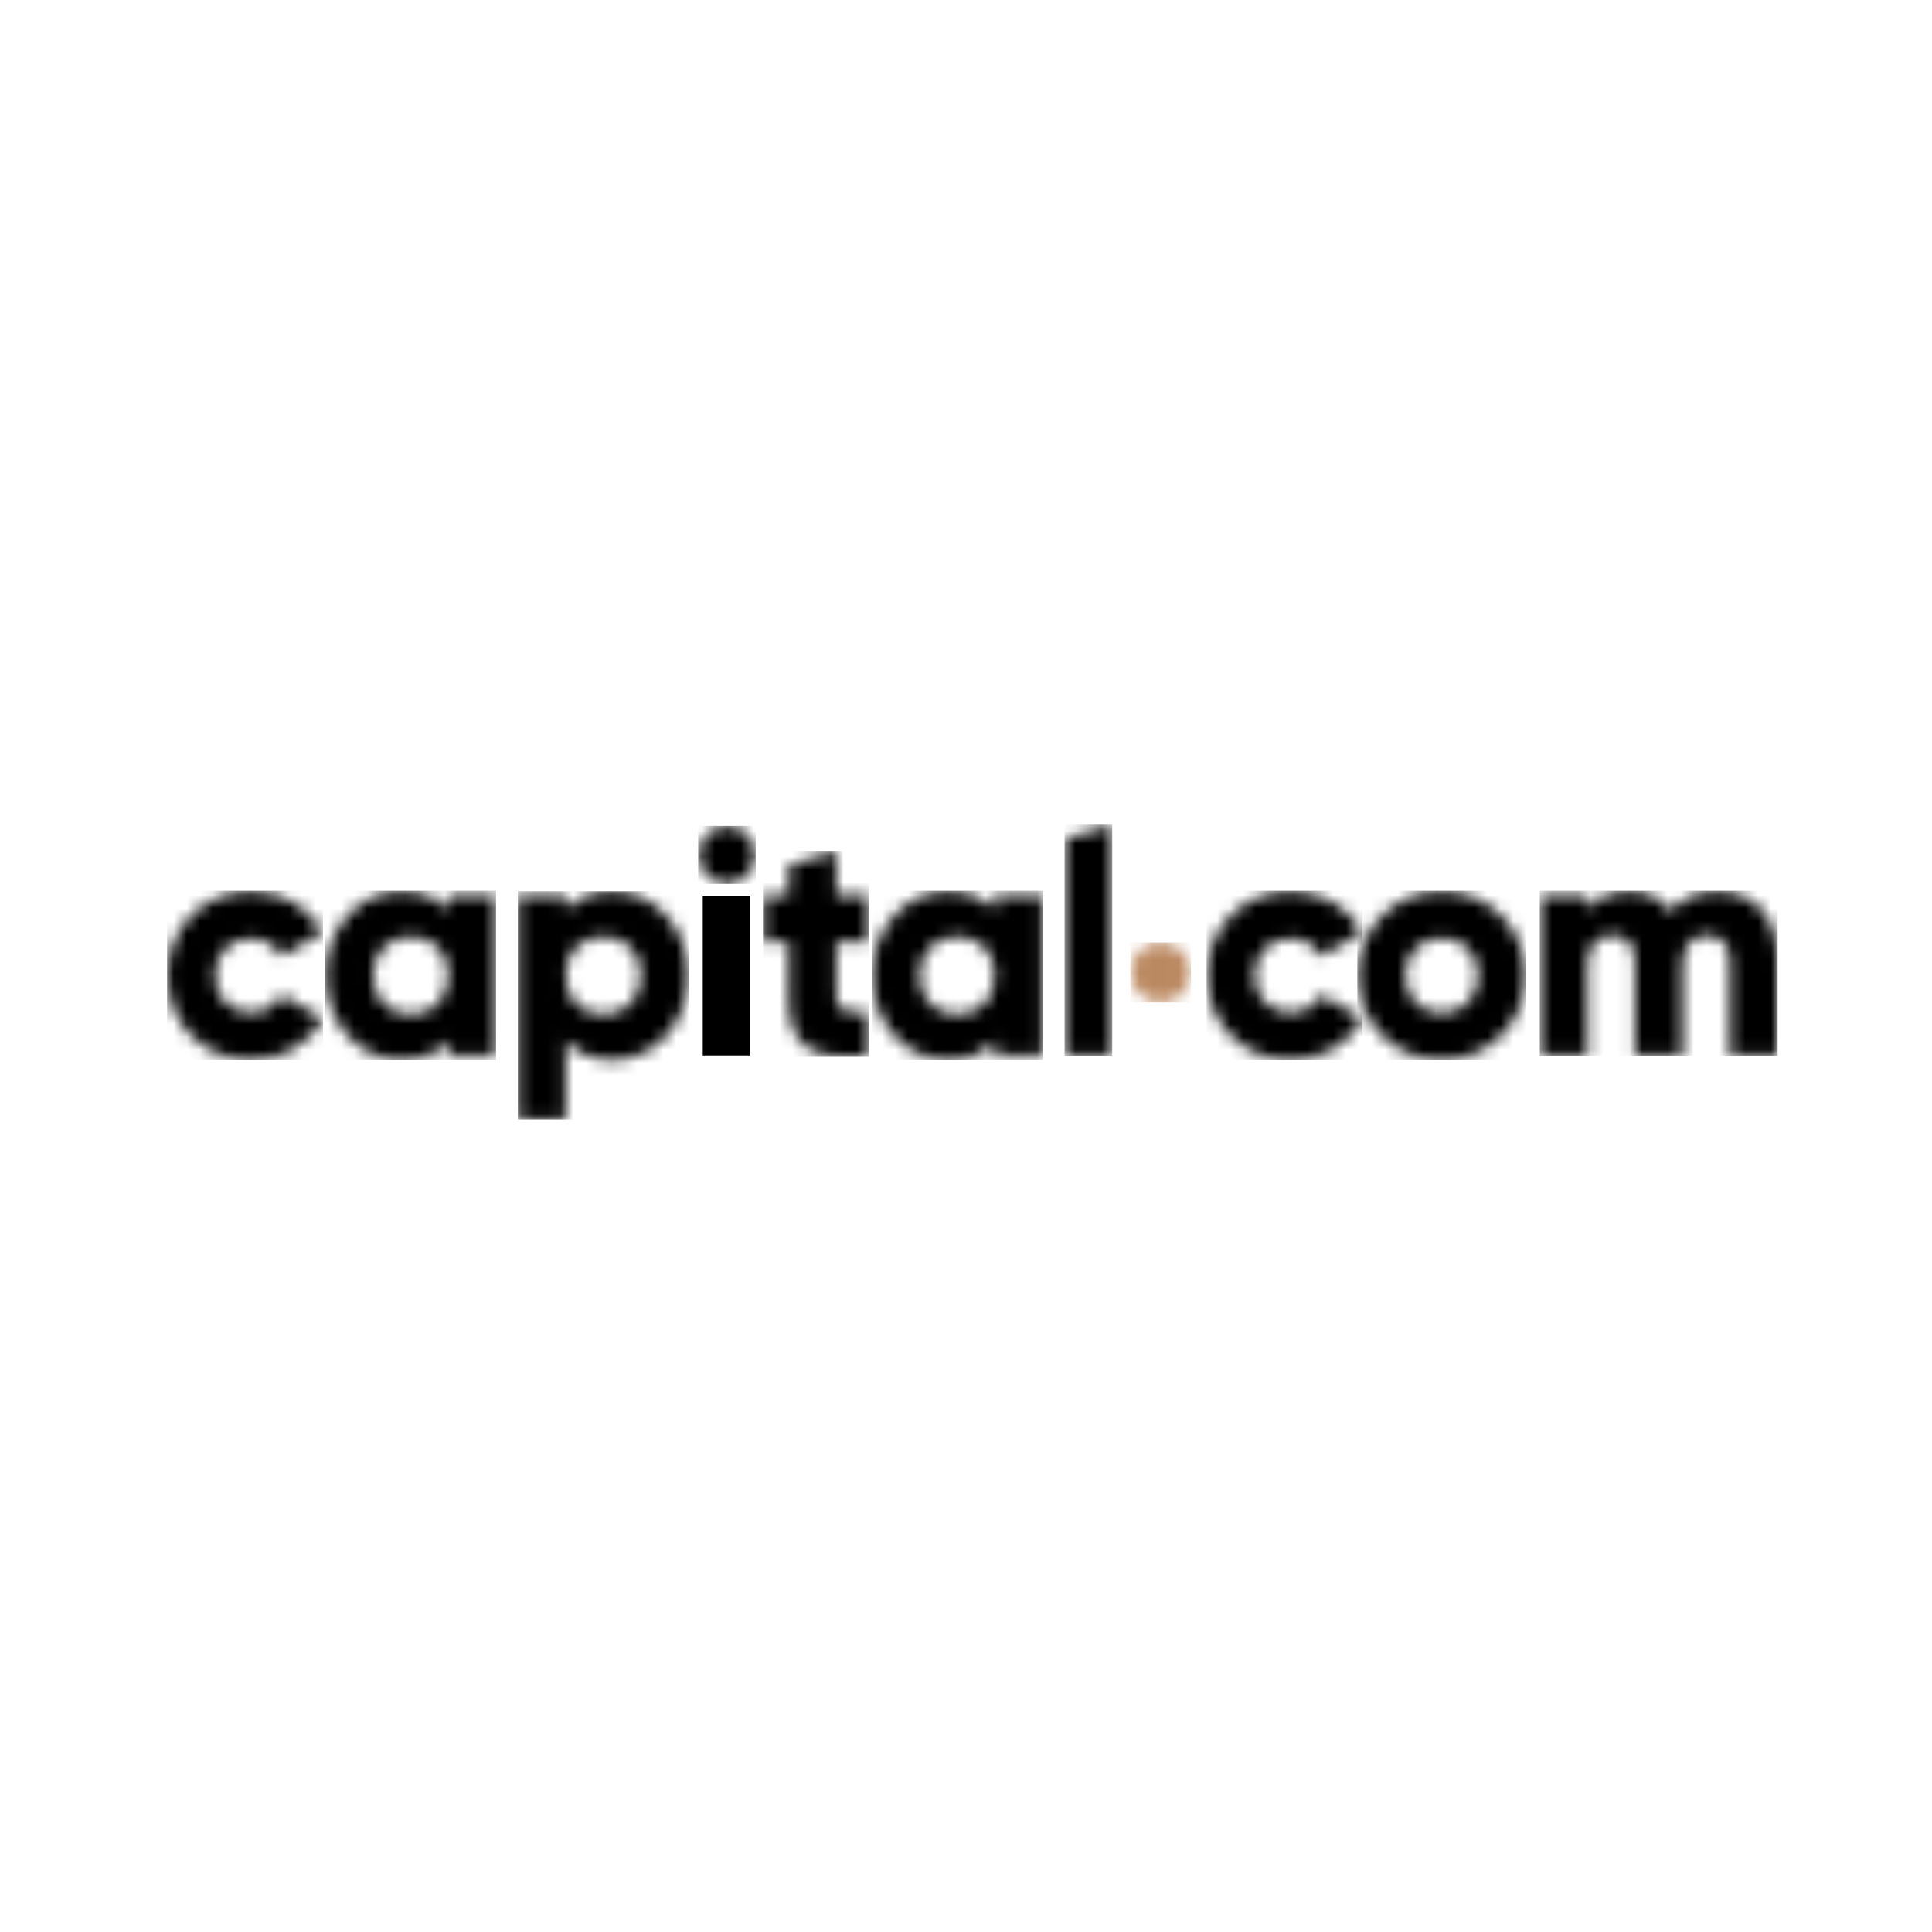 <?xml version="1.0" encoding="UTF-8" standalone="no"?><svg width="150" height="150" viewBox="0 0 150 150" fill="none" xmlns="http://www.w3.org/2000/svg">
<mask id="mask0_1_177" style="mask-type:luminance" maskUnits="userSpaceOnUse" x="119" y="69" width="19" height="13">
<path fill-rule="evenodd" clip-rule="evenodd" d="M133.328 69.194C136.156 69.194 138 71.228 138 74.329V81.944H134.311V74.651C134.311 73.41 133.721 72.617 132.541 72.617C131.312 72.617 130.623 73.485 130.623 74.949V81.944H126.935V74.651C126.935 73.41 126.344 72.617 125.164 72.617C123.934 72.617 123.246 73.485 123.246 74.949V81.944H119.558V69.541H123.246V70.682C123.812 69.839 124.894 69.194 126.541 69.194C127.992 69.194 129.074 69.789 129.763 70.831C130.45 69.839 131.582 69.194 133.328 69.194Z" fill="white"/>
</mask>
<g mask="url(#mask0_1_177)">
<path fill-rule="evenodd" clip-rule="evenodd" d="M119.548 81.972H138.016V69.154H119.548V81.972Z" fill="black"/>
</g>
<mask id="mask1_1_177" style="mask-type:luminance" maskUnits="userSpaceOnUse" x="105" y="69" width="14" height="14">
<path fill-rule="evenodd" clip-rule="evenodd" d="M111.935 78.669C113.533 78.669 114.763 77.504 114.763 75.743C114.763 73.981 113.533 72.815 111.935 72.815C110.336 72.815 109.107 73.981 109.107 75.743C109.107 77.504 110.336 78.669 111.935 78.669ZM111.935 69.194C115.549 69.194 118.451 72.046 118.451 75.743C118.451 79.439 115.549 82.292 111.935 82.292C108.32 82.292 105.418 79.439 105.418 75.743C105.418 72.046 108.32 69.194 111.935 69.194Z" fill="white"/>
</mask>
<g mask="url(#mask1_1_177)">
<path fill-rule="evenodd" clip-rule="evenodd" d="M105.385 82.293H118.462V69.154H105.385V82.293Z" fill="black"/>
</g>
<mask id="mask2_1_177" style="mask-type:luminance" maskUnits="userSpaceOnUse" x="93" y="69" width="13" height="14">
<path fill-rule="evenodd" clip-rule="evenodd" d="M100.18 78.62C101.262 78.62 102.172 78.099 102.566 77.231L105.788 79.091C104.73 81.026 102.639 82.292 100.23 82.292C96.492 82.292 93.713 79.439 93.713 75.743C93.713 72.046 96.492 69.194 100.23 69.194C102.615 69.194 104.73 70.459 105.788 72.368L102.566 74.254C102.148 73.386 101.262 72.865 100.18 72.865C98.582 72.865 97.403 74.031 97.403 75.743C97.403 77.454 98.582 78.62 100.18 78.62Z" fill="white"/>
</mask>
<g mask="url(#mask2_1_177)">
<path fill-rule="evenodd" clip-rule="evenodd" d="M93.677 82.293H105.788V69.154H93.677V82.293Z" fill="black"/>
</g>
<mask id="mask3_1_177" style="mask-type:luminance" maskUnits="userSpaceOnUse" x="67" y="69" width="14" height="14">
<path fill-rule="evenodd" clip-rule="evenodd" d="M74.321 78.769C76.017 78.769 77.247 77.603 77.247 75.743C77.247 73.882 76.017 72.716 74.321 72.716C72.624 72.716 71.394 73.882 71.394 75.743C71.394 77.603 72.624 78.769 74.321 78.769ZM77.247 70.707V69.541H80.935V81.944H77.247V80.778C76.436 81.721 75.231 82.292 73.583 82.292C70.362 82.292 67.706 79.439 67.706 75.743C67.706 72.046 70.362 69.194 73.583 69.194C75.231 69.194 76.436 69.765 77.247 70.707Z" fill="white"/>
</mask>
<g mask="url(#mask3_1_177)">
<path fill-rule="evenodd" clip-rule="evenodd" d="M67.685 82.293H80.963V69.154H67.685V82.293Z" fill="black"/>
</g>
<mask id="mask4_1_177" style="mask-type:luminance" maskUnits="userSpaceOnUse" x="59" y="66" width="9" height="17">
<path fill-rule="evenodd" clip-rule="evenodd" d="M64.927 66.068V69.541H67.46V73.114H64.927V77.504C64.927 78.571 65.837 78.669 67.46 78.571V81.944C62.64 82.441 61.239 80.977 61.239 77.504V73.114H59.272V69.541H61.239V67.184L64.927 66.068Z" fill="white"/>
</mask>
<g mask="url(#mask4_1_177)">
<path fill-rule="evenodd" clip-rule="evenodd" d="M59.236 82.052H67.484V66.06H59.236V82.052Z" fill="black"/>
</g>
<path fill-rule="evenodd" clip-rule="evenodd" d="M54.561 81.944H58.249V69.541H54.561V81.944Z" fill="black"/>
<mask id="mask5_1_177" style="mask-type:luminance" maskUnits="userSpaceOnUse" x="82" y="64" width="5" height="18">
<path fill-rule="evenodd" clip-rule="evenodd" d="M82.657 81.944V65.134L86.345 64V81.944H82.657Z" fill="white"/>
</mask>
<g mask="url(#mask5_1_177)">
<path fill-rule="evenodd" clip-rule="evenodd" d="M82.653 81.972H86.354V63.971H82.653V81.972Z" fill="black"/>
</g>
<mask id="mask6_1_177" style="mask-type:luminance" maskUnits="userSpaceOnUse" x="40" y="69" width="14" height="18">
<path fill-rule="evenodd" clip-rule="evenodd" d="M46.84 78.768C48.535 78.768 49.766 77.602 49.766 75.744C49.766 73.881 48.535 72.718 46.84 72.718C45.142 72.718 43.912 73.881 43.912 75.744C43.912 77.602 45.142 78.768 46.84 78.768ZM47.578 69.195C50.8 69.195 53.454 72.045 53.454 75.744C53.454 79.438 50.8 82.292 47.578 82.292C45.929 82.292 44.724 81.72 43.912 80.777V86.906H40.224V69.542H43.912V70.706C44.724 69.764 45.929 69.195 47.578 69.195Z" fill="white"/>
</mask>
<g mask="url(#mask6_1_177)">
<path fill-rule="evenodd" clip-rule="evenodd" d="M40.205 86.914H53.482V69.194H40.205V86.914Z" fill="black"/>
</g>
<mask id="mask7_1_177" style="mask-type:luminance" maskUnits="userSpaceOnUse" x="25" y="69" width="14" height="14">
<path fill-rule="evenodd" clip-rule="evenodd" d="M31.888 78.769C33.585 78.769 34.815 77.603 34.815 75.743C34.815 73.882 33.585 72.716 31.888 72.716C30.193 72.716 28.963 73.882 28.963 75.743C28.963 77.603 30.193 78.769 31.888 78.769ZM34.815 70.707V69.541H38.504V81.944H34.815V80.778C34.003 81.721 32.799 82.292 31.151 82.292C27.93 82.292 25.274 79.439 25.274 75.743C25.274 72.046 27.93 69.194 31.151 69.194C32.799 69.194 34.003 69.765 34.815 70.707Z" fill="white"/>
</mask>
<g mask="url(#mask7_1_177)">
<path fill-rule="evenodd" clip-rule="evenodd" d="M25.237 82.293H38.515V69.154H25.237V82.293Z" fill="black"/>
</g>
<mask id="mask8_1_177" style="mask-type:luminance" maskUnits="userSpaceOnUse" x="13" y="69" width="13" height="14">
<path fill-rule="evenodd" clip-rule="evenodd" d="M19.467 72.865C17.869 72.865 16.688 74.031 16.688 75.743C16.688 77.454 17.869 78.62 19.467 78.62C20.549 78.62 21.459 78.099 21.852 77.231L25.073 79.091C24.016 81.026 21.926 82.292 19.516 82.292C15.779 82.292 13 79.439 13 75.743C13 72.046 15.779 69.194 19.516 69.194C21.901 69.194 24.016 70.459 25.073 72.368L21.852 74.254C21.434 73.386 20.549 72.865 19.467 72.865Z" fill="white"/>
</mask>
<g mask="url(#mask8_1_177)">
<path fill-rule="evenodd" clip-rule="evenodd" d="M12.966 82.293H25.076V69.154H12.966V82.293Z" fill="black"/>
</g>
<mask id="mask9_1_177" style="mask-type:luminance" maskUnits="userSpaceOnUse" x="87" y="73" width="6" height="5">
<path fill-rule="evenodd" clip-rule="evenodd" d="M90.115 77.83C88.849 77.83 87.789 76.772 87.789 75.507C87.789 74.243 88.849 73.184 90.115 73.184C91.381 73.184 92.441 74.243 92.441 75.507C92.441 76.772 91.381 77.83 90.115 77.83Z" fill="white"/>
</mask>
<g mask="url(#mask9_1_177)">
<path fill-rule="evenodd" clip-rule="evenodd" d="M87.763 77.833H92.47V73.172H87.763V77.833Z" fill="#BB8961"/>
</g>
<mask id="mask10_1_177" style="mask-type:luminance" maskUnits="userSpaceOnUse" x="54" y="64" width="5" height="5">
<path fill-rule="evenodd" clip-rule="evenodd" d="M56.449 68.617C55.245 68.617 54.236 67.599 54.236 66.383C54.236 65.168 55.245 64.151 56.449 64.151C57.654 64.151 58.662 65.168 58.662 66.383C58.662 67.599 57.654 68.617 56.449 68.617Z" fill="white"/>
</mask>
<g mask="url(#mask10_1_177)">
<path fill-rule="evenodd" clip-rule="evenodd" d="M54.206 68.631H58.672V64.131H54.206V68.631Z" fill="black"/>
</g>
</svg>
